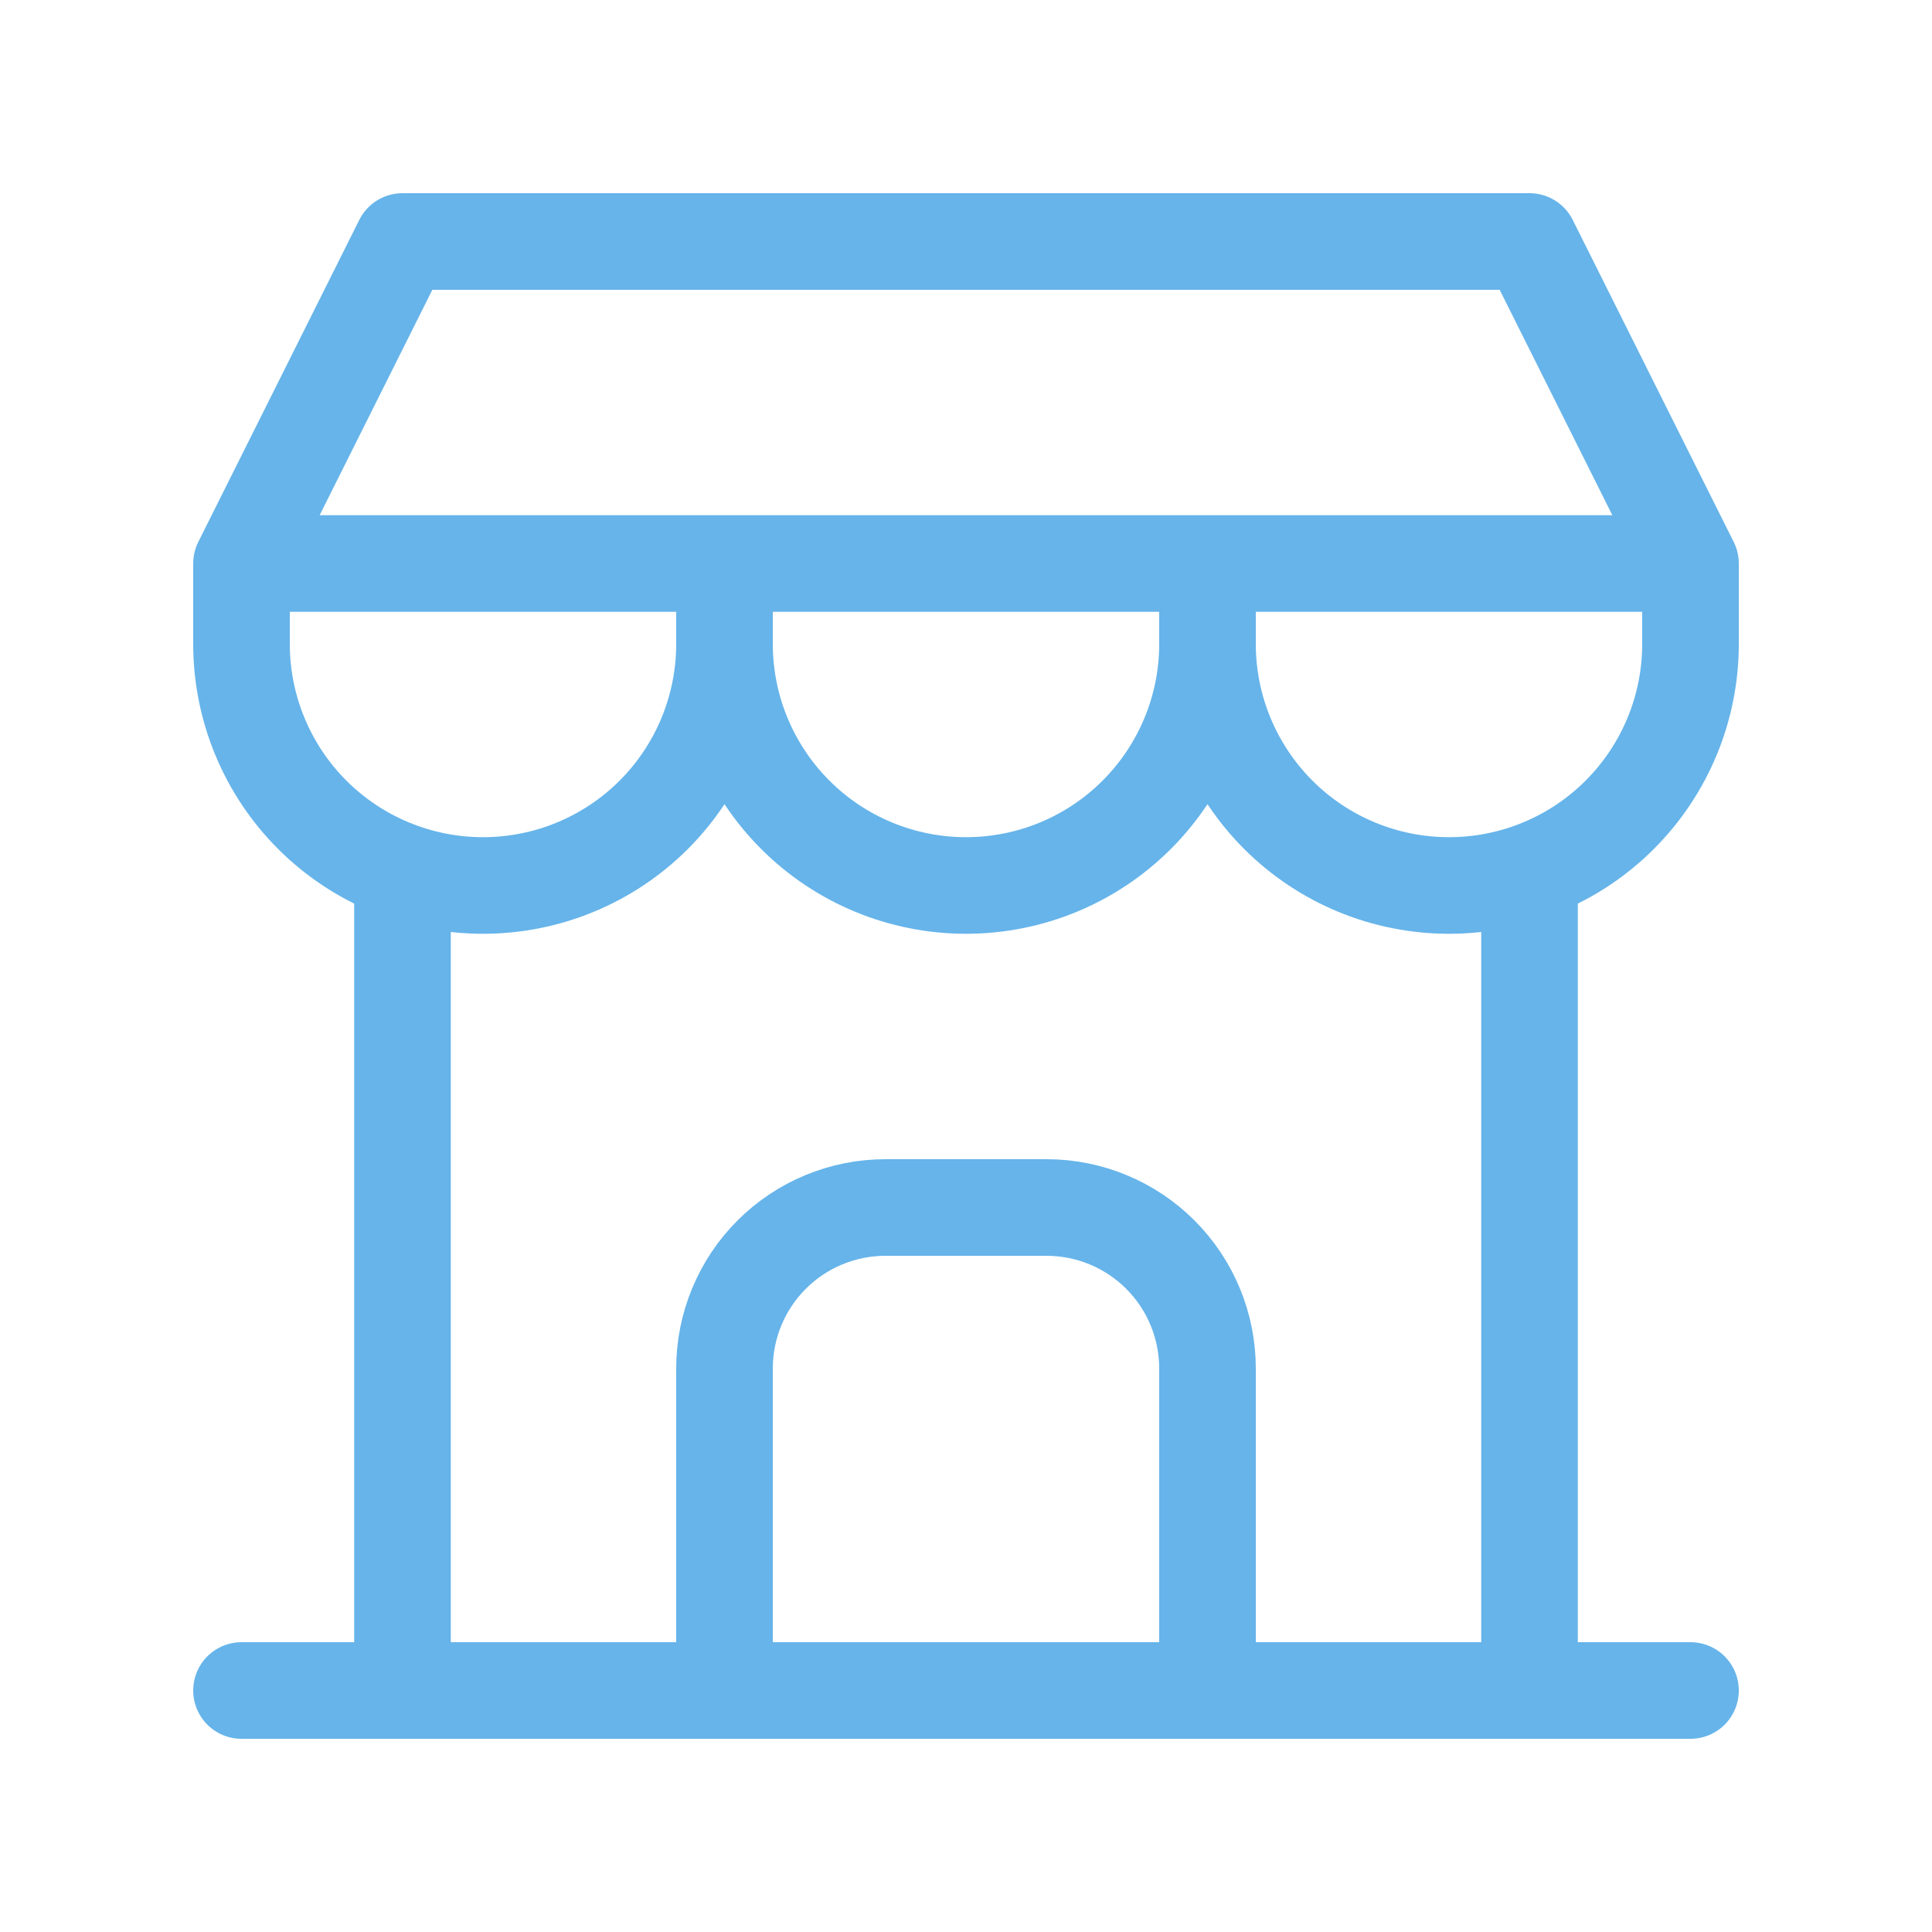 <svg width="40" height="40" viewBox="0 0 40 40" fill="none" xmlns="http://www.w3.org/2000/svg">
<g clip-path="url(#clip0_507_29477)">
<path d="M5 35H35" stroke="#66B4EA" stroke-width="2" stroke-linecap="round" stroke-linejoin="round"/>
<path d="M5 11.667V13.333C5 14.659 5.527 15.931 6.464 16.869C7.402 17.807 8.674 18.333 10 18.333C11.326 18.333 12.598 17.807 13.536 16.869C14.473 15.931 15 14.659 15 13.333M5 11.667H35M5 11.667L8.333 5H31.667L35 11.667M15 13.333V11.667M15 13.333C15 14.659 15.527 15.931 16.465 16.869C17.402 17.807 18.674 18.333 20 18.333C21.326 18.333 22.598 17.807 23.535 16.869C24.473 15.931 25 14.659 25 13.333M25 13.333V11.667M25 13.333C25 14.659 25.527 15.931 26.465 16.869C27.402 17.807 28.674 18.333 30 18.333C31.326 18.333 32.598 17.807 33.535 16.869C34.473 15.931 35 14.659 35 13.333V11.667" stroke="#66B4EA" stroke-width="2" stroke-linecap="round" stroke-linejoin="round"/>
<path d="M8.333 34.999V18.082" stroke="#66B4EA" stroke-width="2" stroke-linecap="round" stroke-linejoin="round"/>
<path d="M31.667 34.999V18.082" stroke="#66B4EA" stroke-width="2" stroke-linecap="round" stroke-linejoin="round"/>
<path d="M15 35V28.333C15 27.449 15.351 26.601 15.976 25.976C16.601 25.351 17.449 25 18.333 25H21.667C22.551 25 23.399 25.351 24.024 25.976C24.649 26.601 25 27.449 25 28.333V35" stroke="#66B4EA" stroke-width="2" stroke-linecap="round" stroke-linejoin="round"/>
</g>
<defs>
<clipPath id="clip0_507_29477">
<rect width="40" height="40" fill="white"/>
</clipPath>
</defs>
</svg>
